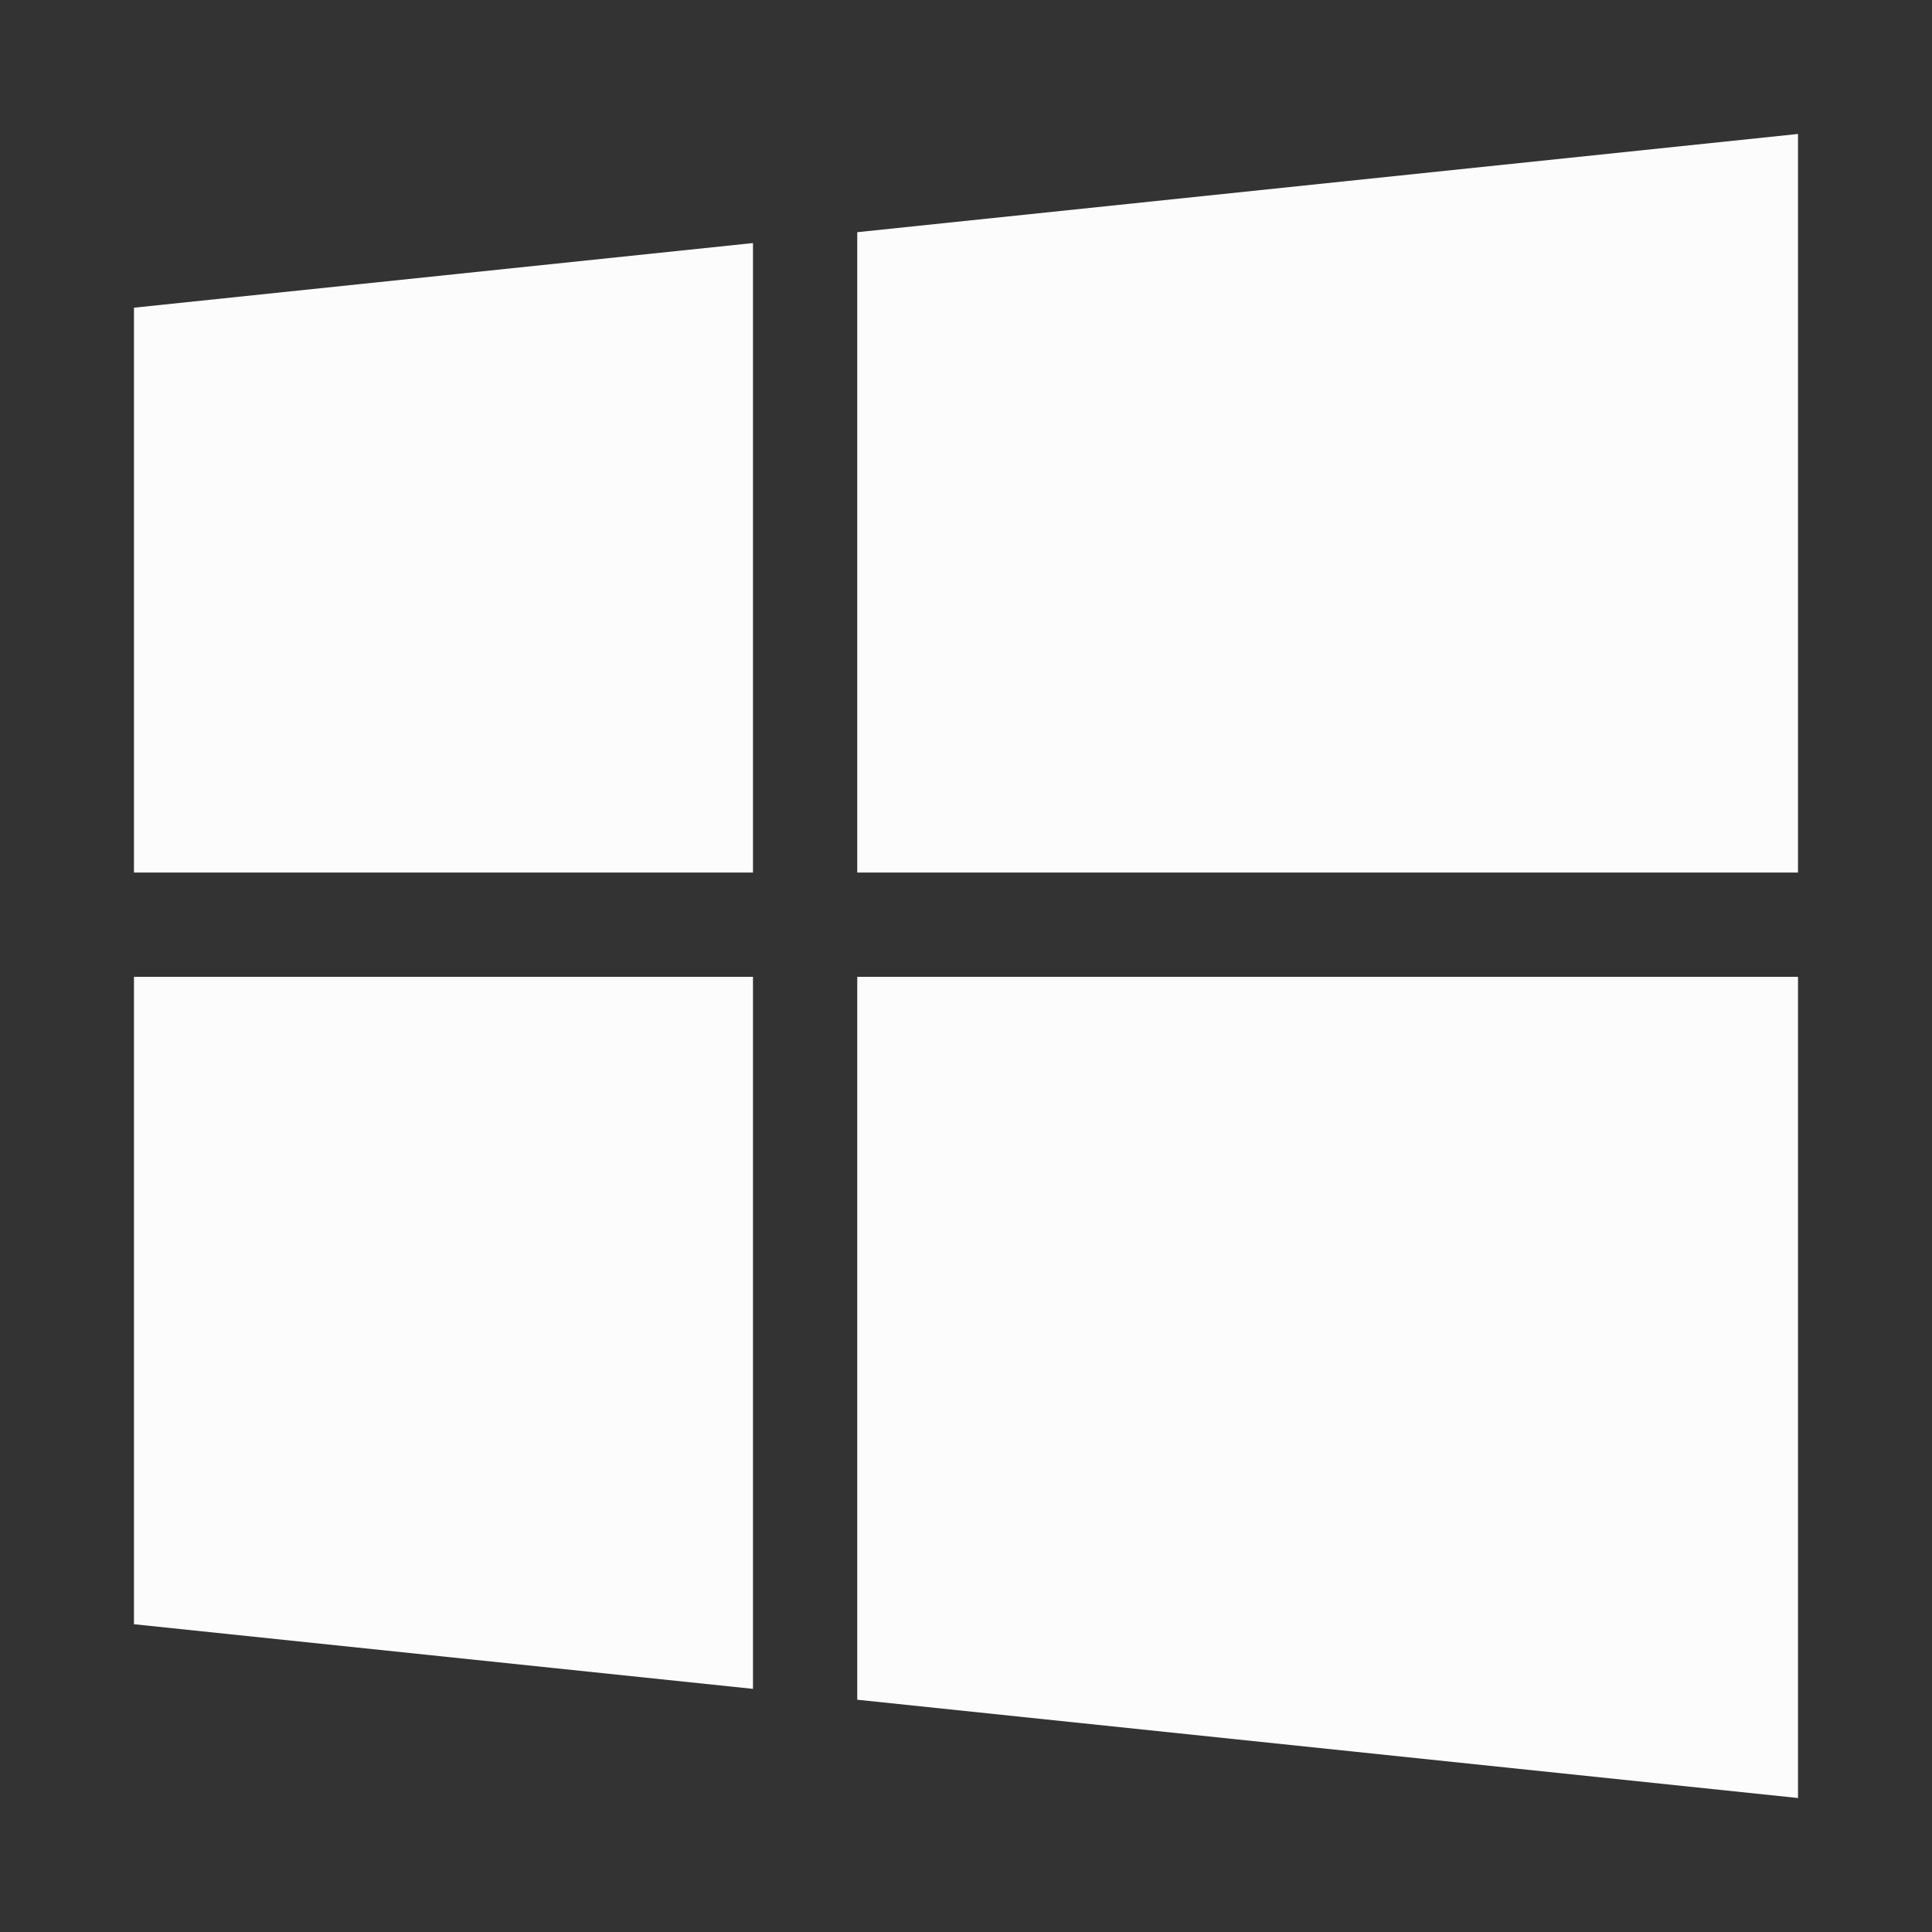 <?xml version="1.0" encoding="utf-8"?>
<svg xmlns="http://www.w3.org/2000/svg" height="1024" width="1024" viewBox="0 0 1024 1024">
  <rect x="0" y="0" width="1024" height="1024" fill="#333333" stroke="none"/>
  <g>
    <path id="path1" transform="rotate(0,512,512) translate(71,71.001) scale(27.562,27.562)  " fill="#FCFCFC" d="M13.909,16.208L32,16.208 32,32 13.909,30.11z M0,16.208L11.904,16.208 11.904,29.901 0,28.658z M11.904,2.098L11.904,14.203 2.7656555E-05,14.203 2.7656555E-05,3.341z M32,0L32,14.203 13.909,14.203 13.909,1.889z" />
  </g>
</svg>

